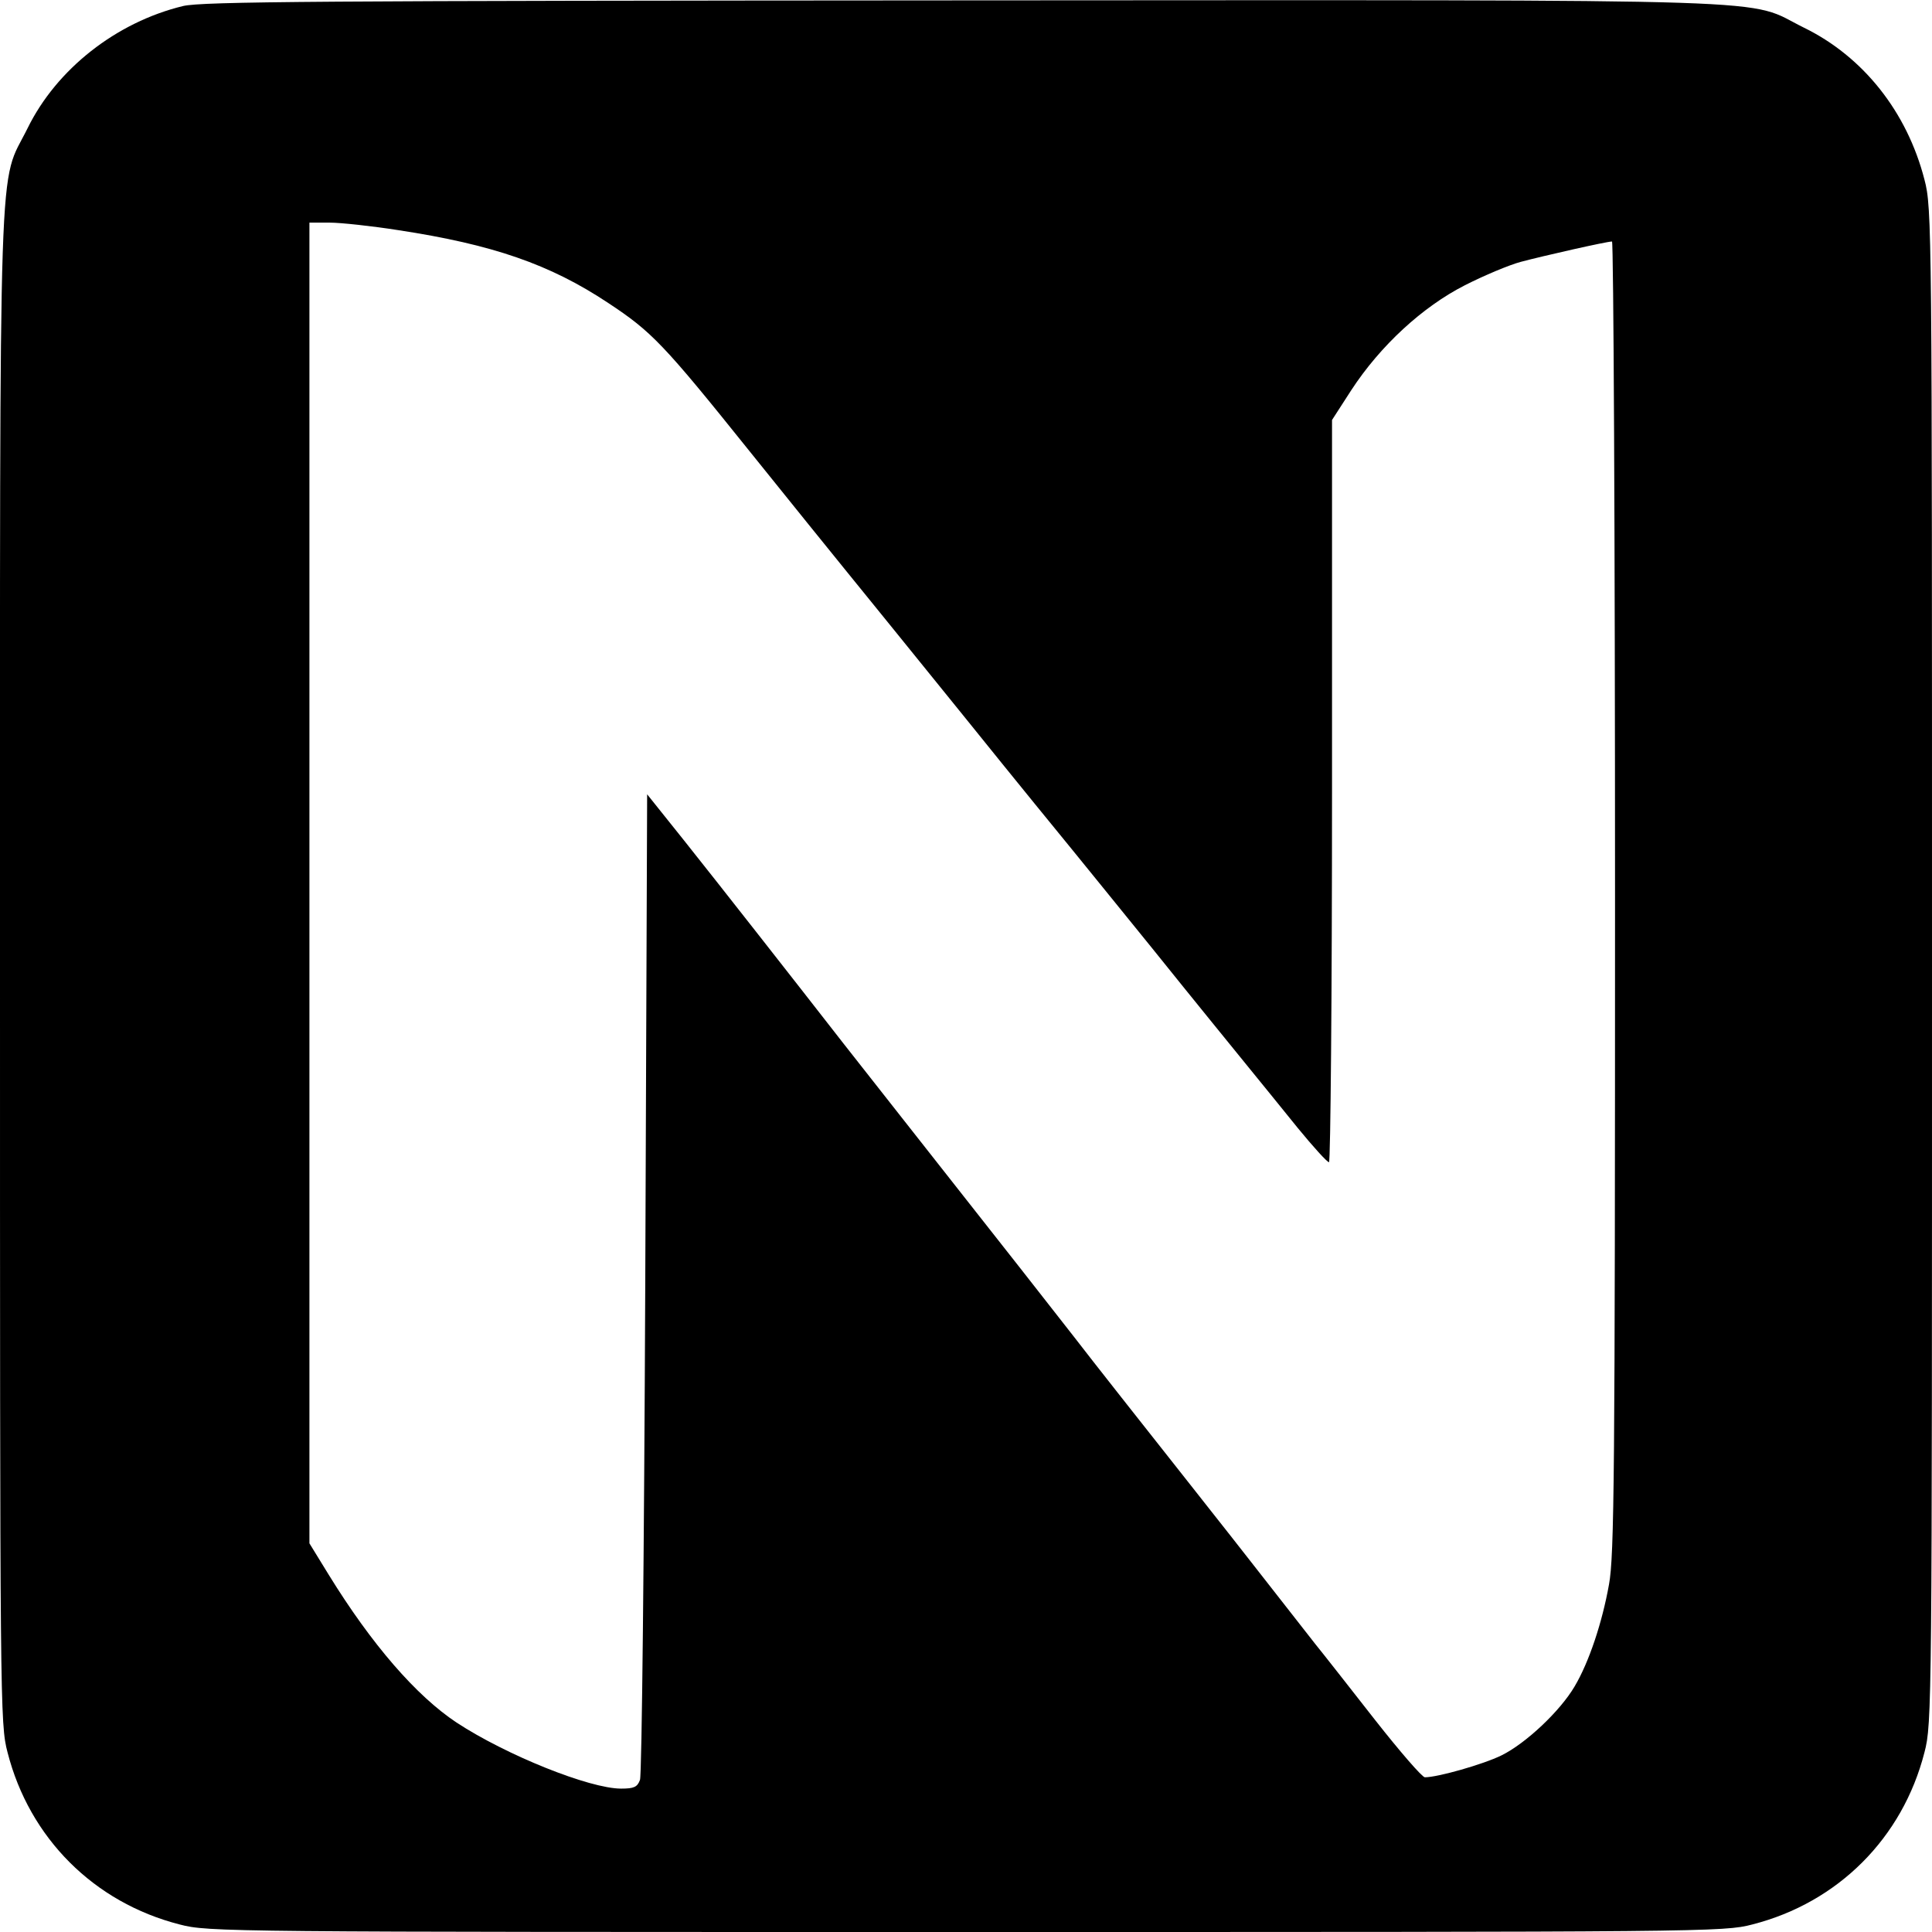 <?xml version="1.0" standalone="no"?>
<!DOCTYPE svg PUBLIC "-//W3C//DTD SVG 20010904//EN"
 "http://www.w3.org/TR/2001/REC-SVG-20010904/DTD/svg10.dtd">
<svg version="1.0" xmlns="http://www.w3.org/2000/svg"
 width="512pt" height="512pt" viewBox="0 0 512 512"
 preserveAspectRatio="xMidYMid meet">
<g transform="translate(0,512) scale(0.1,-0.1)"
fill="#000000" stroke="none">
<path d="M485 5104 c-177 -43 -335 -167 -412 -324 -78 -158 -73 18 -73 -2221
0 -1964 0 -2007 20 -2083 58 -227 229 -398 456 -456 76 -20 119 -20 2084 -20
1965 0 2008 0 2084 20 227 58 398 229 456 456 20 76 20 119 20 2084 0 1965 0
2008 -20 2084 -46 179 -162 326 -320 403 -158 78 19 73 -2225 72 -1716 -1
-2019 -3 -2070 -15z m571 -594 c249 -38 401 -90 556 -193 115 -76 146 -108
373 -391 110 -137 225 -279 255 -316 65 -80 155 -191 320 -395 132 -164 257
-317 280 -345 8 -10 105 -129 215 -265 110 -137 225 -278 255 -315 30 -37 88
-108 129 -159 41 -50 78 -91 83 -91 4 0 8 443 8 984 l0 983 51 79 c77 118 189
221 301 278 51 26 118 54 148 62 60 16 228 54 242 54 4 0 8 -782 8 -1737 0
-1531 -2 -1747 -16 -1822 -18 -101 -53 -206 -91 -270 -38 -65 -129 -151 -194
-183 -49 -24 -169 -58 -203 -58 -7 0 -66 68 -132 152 -65 83 -137 175 -159
202 -22 28 -98 125 -169 216 -71 91 -153 194 -181 230 -98 124 -241 305 -287
365 -41 53 -195 249 -451 574 -45 57 -118 150 -162 206 -141 181 -326 417
-424 540 l-96 120 -5 -1295 c-3 -712 -9 -1305 -14 -1317 -7 -19 -16 -23 -50
-23 -84 0 -305 89 -436 175 -107 71 -225 207 -339 392 l-51 83 0 1750 0 1750
54 0 c29 0 112 -9 182 -20z"/>
</g>
</svg>
